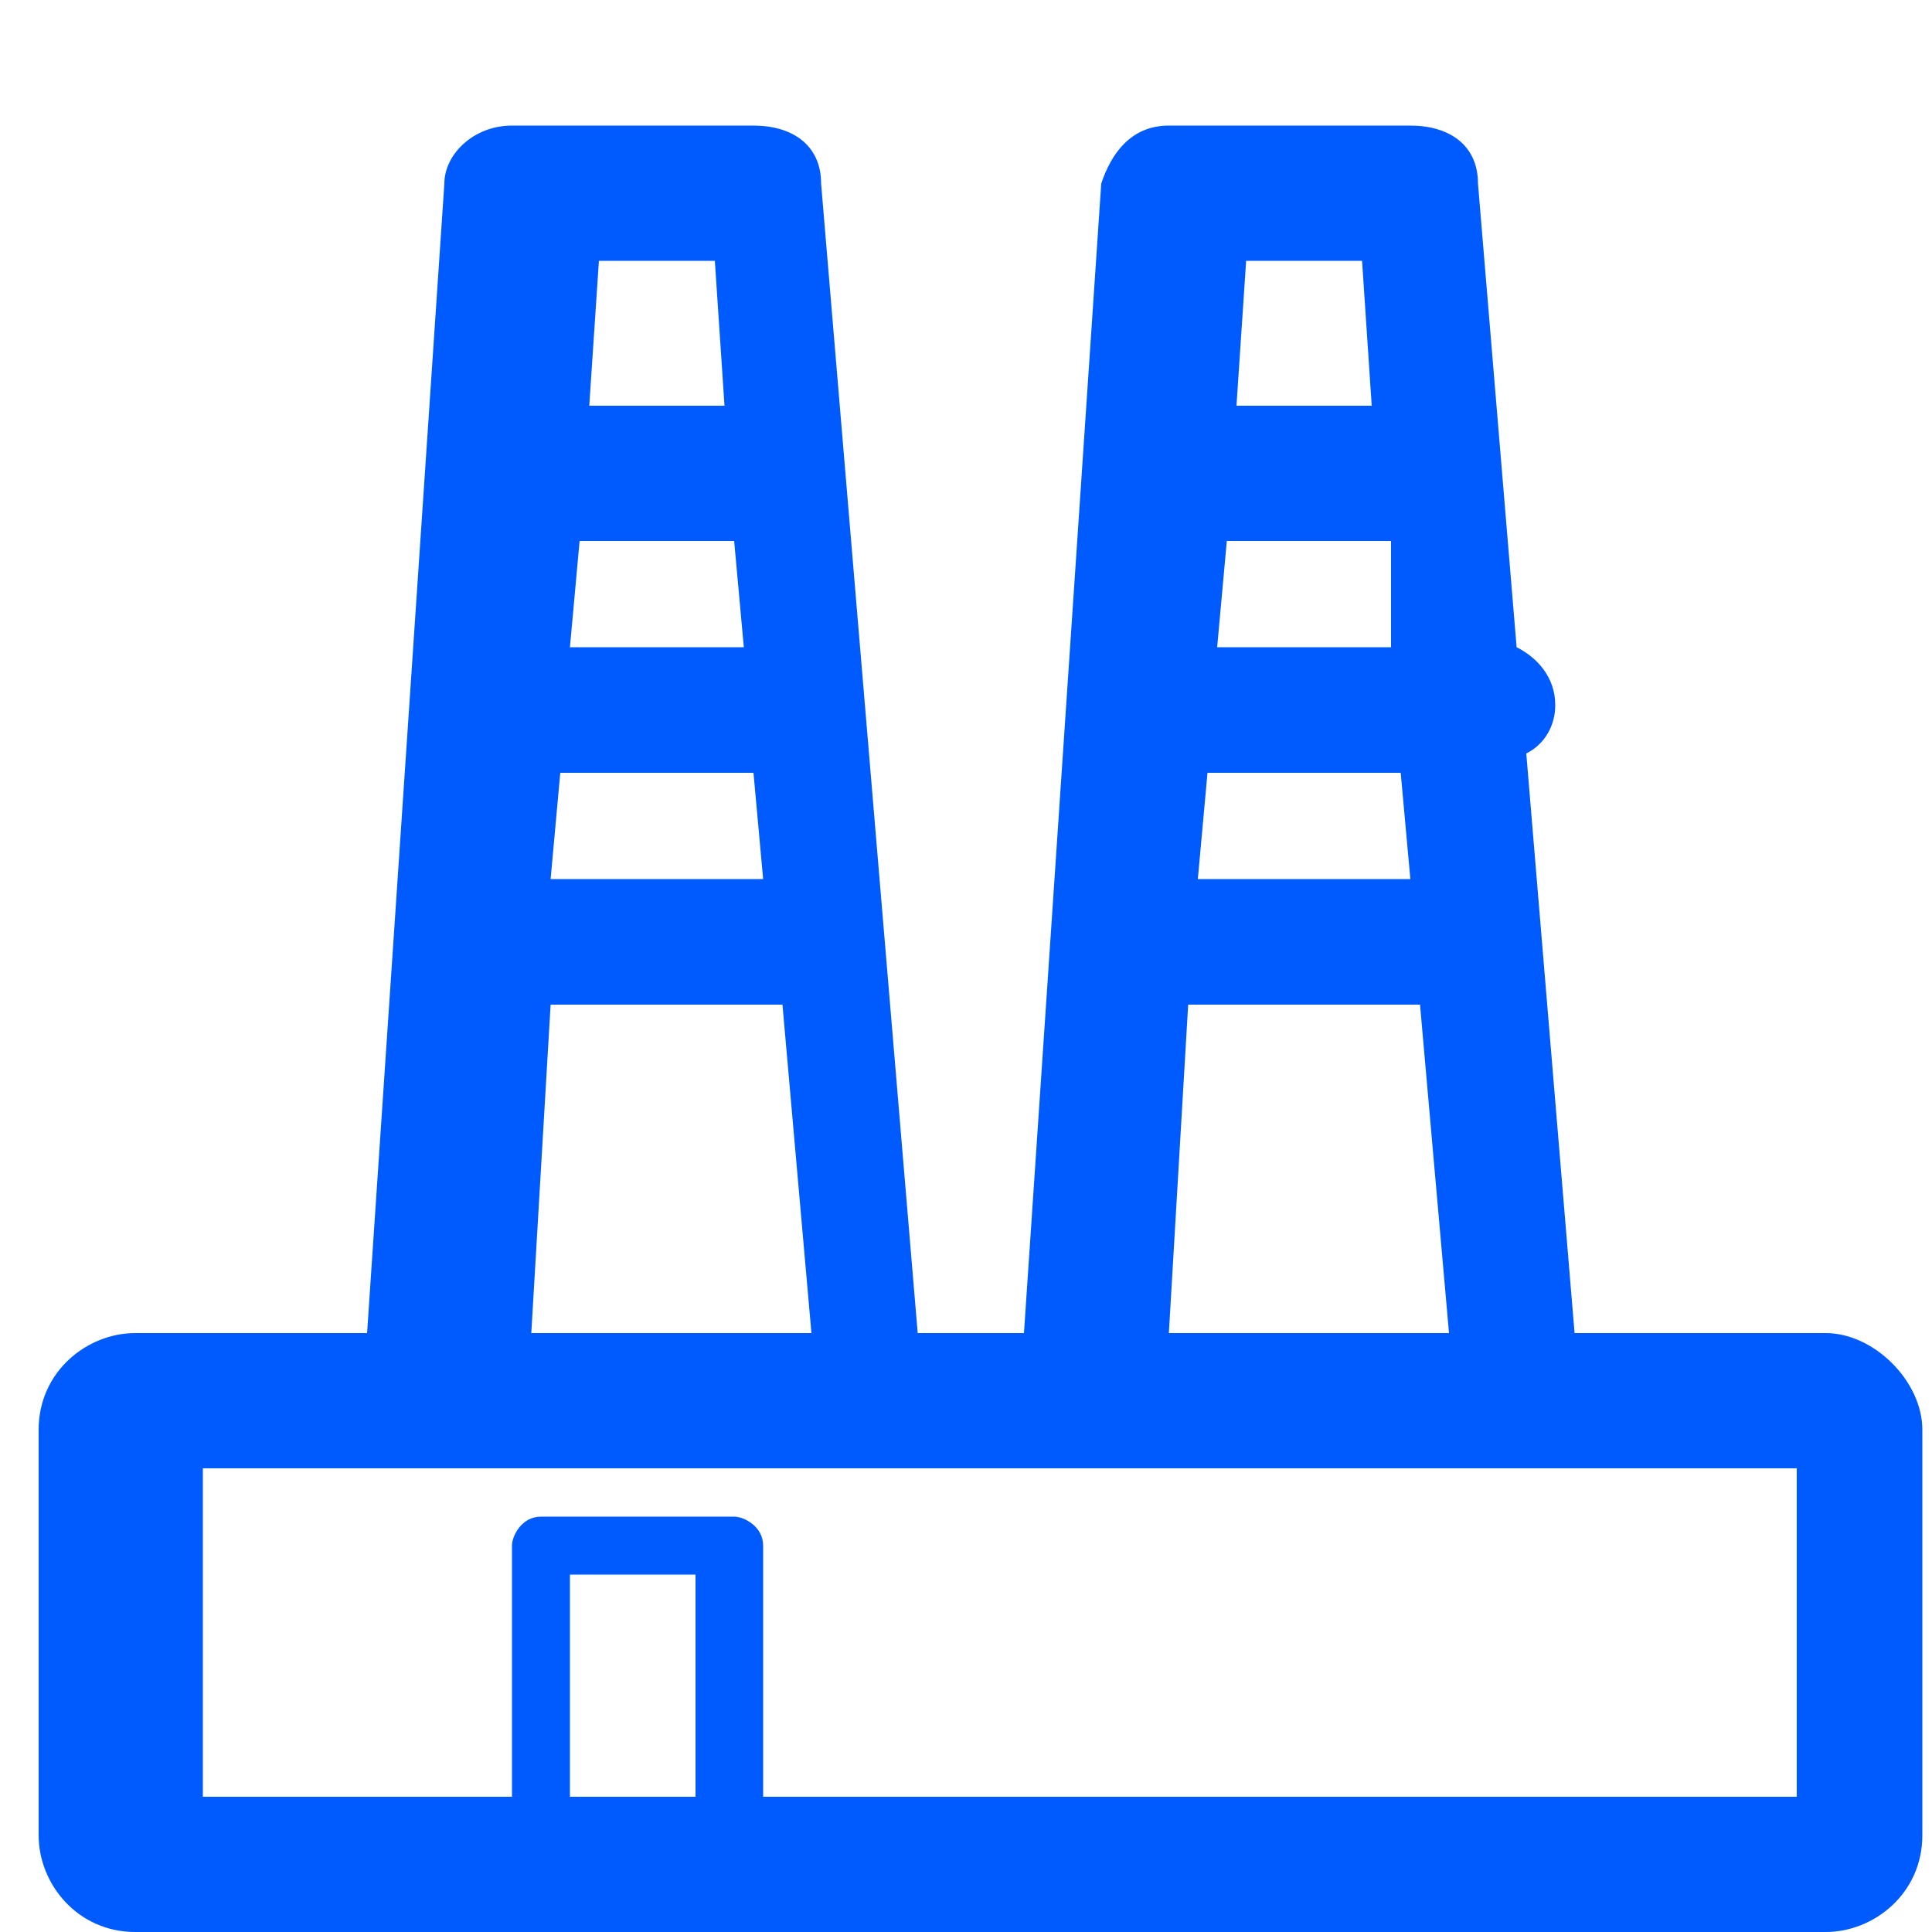 <?xml version="1.0" encoding="utf-8"?>
<!-- Generator: Adobe Illustrator 28.2.0, SVG Export Plug-In . SVG Version: 6.00 Build 0)  -->
<!DOCTYPE svg PUBLIC "-//W3C//DTD SVG 1.1//EN" "http://www.w3.org/Graphics/SVG/1.1/DTD/svg11.dtd">
<svg version="1.1" id="Calque_1" xmlns:x="http://ns.adobe.com/Extensibility/1.0/" xmlns:i="http://ns.adobe.com/AdobeIllustrator/10.0/" xmlns:graph="http://ns.adobe.com/Graphs/1.0/"
	 xmlns="http://www.w3.org/2000/svg" xmlns:xlink="http://www.w3.org/1999/xlink" x="0px" y="0px" viewBox="0 0 20 20"
	 style="enable-background:new 0 0 20 20;" xml:space="preserve">
<style type="text/css">
	.st0{fill:#005BFF;}
</style>
<path id="iconGaz" class="st0" d="M18.9,13.8h-2.6l-0.5-6c0.2-0.1,0.3-0.3,0.3-0.5c0-0.3-0.2-0.5-0.4-0.6l-0.4-4.8
	c0-0.4-0.3-0.6-0.7-0.6h-2.5c-0.4,0-0.6,0.3-0.7,0.6l-0.8,11.9H9.5l-1-11.9c0-0.4-0.3-0.6-0.7-0.6H5.3c-0.4,0-0.7,0.3-0.7,0.6
	L3.8,13.8H1.4c-0.5,0-1,0.4-1,1V19c0,0.5,0.4,1,1,1h17.5c0.5,0,1-0.4,1-1v-4.2C19.9,14.3,19.4,13.8,18.9,13.8z M14.4,6.7h-1.8
	l0.1-1.1h1.7V6.7z M12.5,8h2l0.1,1.1h-2.2L12.5,8z M14.1,2.7l0.1,1.5h-1.4l0.1-1.5H14.1z M12.3,10.4h2.4l0.3,3.4h-2.9L12.3,10.4z
	 M7.7,6.7H5.9L6,5.6h1.6L7.7,6.7z M5.8,8h2l0.1,1.1H5.7L5.8,8z M7.4,2.7l0.1,1.5H6.1l0.1-1.5H7.4z M5.7,10.4h2.4l0.3,3.4H5.5
	L5.7,10.4z M7.2,18.6H5.9v-2.3h1.3V18.6z M18.5,18.6H7.9V16c0-0.2-0.2-0.3-0.3-0.3h-2c-0.2,0-0.3,0.2-0.3,0.3v2.6H2.1v-3.4h16.5v3.4
	H18.5z"/>
</svg>
